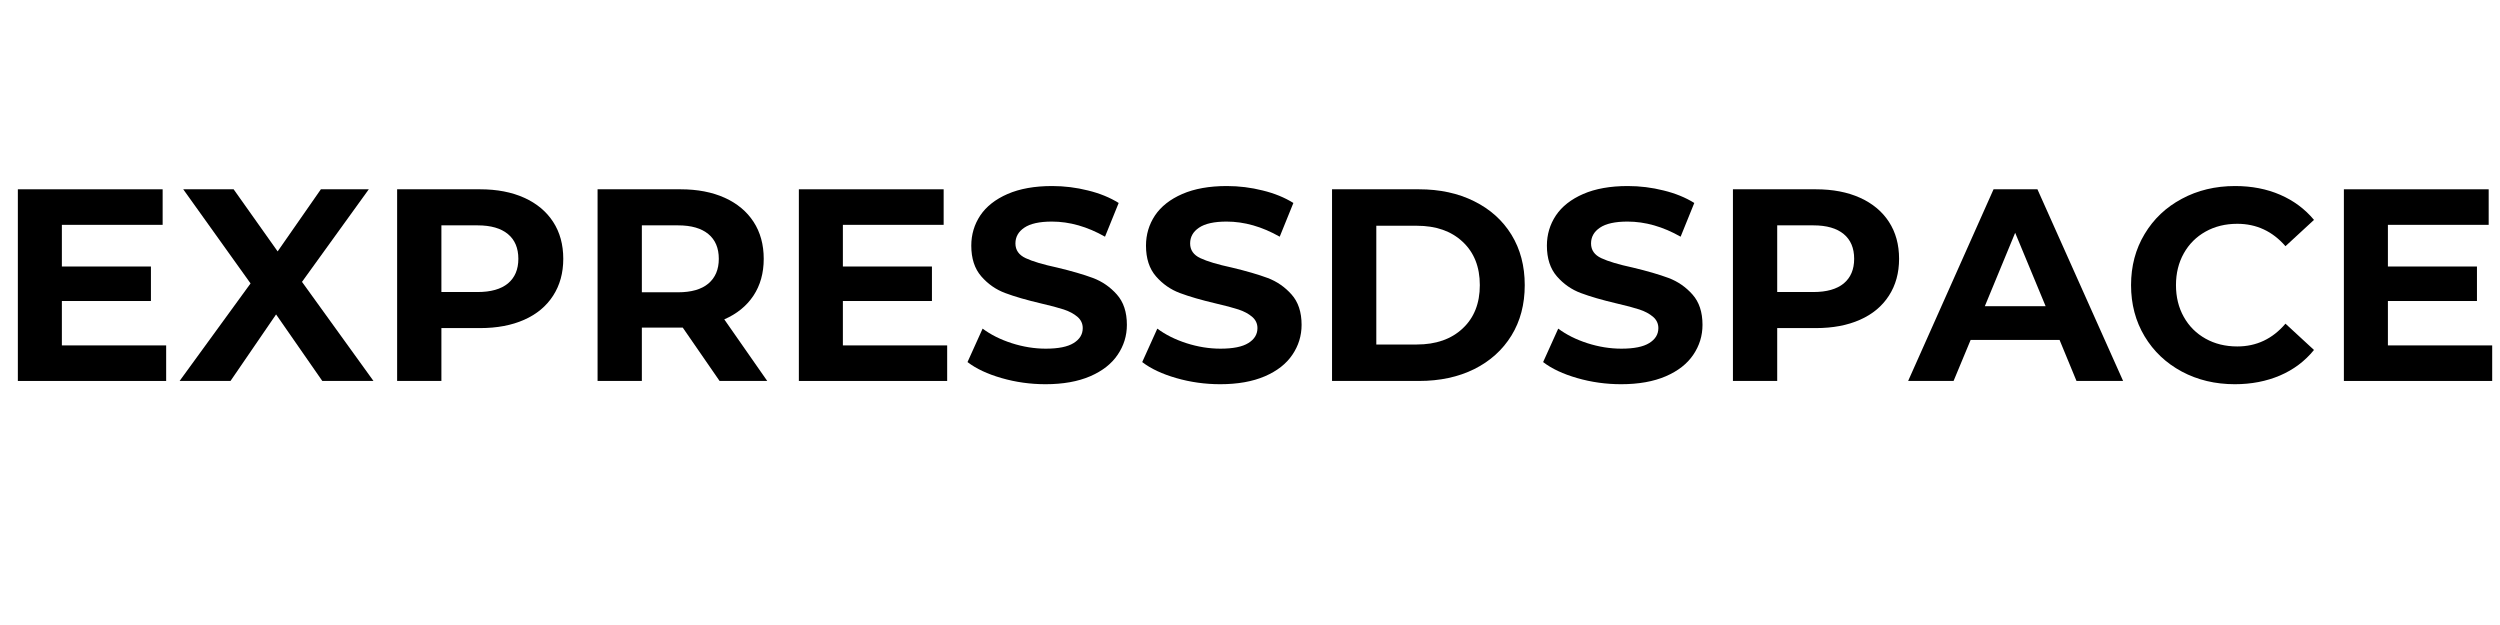 <svg version="1.0" preserveAspectRatio="xMidYMid meet" height="100" viewBox="0 0 300 75" zoomAndPan="magnify" width="400" xmlns:xlink="http://www.w3.org/1999/xlink" xmlns="http://www.w3.org/2000/svg"><defs><g></g></defs><g fill-opacity="1" fill="#000000"><g transform="translate(-0.592, 45.715)"><g><path d="M 20.531 -4.266 L 20.531 0 L 2.734 0 L 2.734 -23 L 20.109 -23 L 20.109 -18.734 L 8.016 -18.734 L 8.016 -13.734 L 18.703 -13.734 L 18.703 -9.594 L 8.016 -9.594 L 8.016 -4.266 Z M 20.531 -4.266"></path></g></g></g><g fill-opacity="1" fill="#000000"><g transform="translate(21.458, 45.715)"><g><path d="M 17.219 0 L 11.672 -7.984 L 6.203 0 L 0.094 0 L 8.609 -11.703 L 0.531 -23 L 6.578 -23 L 11.859 -15.547 L 17.047 -23 L 22.797 -23 L 14.781 -11.891 L 23.359 0 Z M 17.219 0"></path></g></g></g><g fill-opacity="1" fill="#000000"><g transform="translate(44.921, 45.715)"><g><path d="M 12.688 -23 C 14.719 -23 16.484 -22.66 17.984 -21.984 C 19.484 -21.305 20.641 -20.344 21.453 -19.094 C 22.266 -17.844 22.672 -16.363 22.672 -14.656 C 22.672 -12.969 22.266 -11.492 21.453 -10.234 C 20.641 -8.973 19.484 -8.008 17.984 -7.344 C 16.484 -6.676 14.719 -6.344 12.688 -6.344 L 8.047 -6.344 L 8.047 0 L 2.734 0 L 2.734 -23 Z M 12.391 -10.672 C 13.984 -10.672 15.195 -11.016 16.031 -11.703 C 16.863 -12.398 17.281 -13.383 17.281 -14.656 C 17.281 -15.945 16.863 -16.938 16.031 -17.625 C 15.195 -18.32 13.984 -18.672 12.391 -18.672 L 8.047 -18.672 L 8.047 -10.672 Z M 12.391 -10.672"></path></g></g></g><g fill-opacity="1" fill="#000000"><g transform="translate(68.975, 45.715)"><g><path d="M 17.375 0 L 12.953 -6.406 L 8.047 -6.406 L 8.047 0 L 2.734 0 L 2.734 -23 L 12.688 -23 C 14.719 -23 16.484 -22.66 17.984 -21.984 C 19.484 -21.305 20.641 -20.344 21.453 -19.094 C 22.266 -17.844 22.672 -16.363 22.672 -14.656 C 22.672 -12.945 22.258 -11.473 21.438 -10.234 C 20.613 -8.992 19.445 -8.047 17.938 -7.391 L 23.094 0 Z M 17.281 -14.656 C 17.281 -15.945 16.863 -16.938 16.031 -17.625 C 15.195 -18.32 13.984 -18.672 12.391 -18.672 L 8.047 -18.672 L 8.047 -10.641 L 12.391 -10.641 C 13.984 -10.641 15.195 -10.988 16.031 -11.688 C 16.863 -12.395 17.281 -13.383 17.281 -14.656 Z M 17.281 -14.656"></path></g></g></g><g fill-opacity="1" fill="#000000"><g transform="translate(93.129, 45.715)"><g><path d="M 20.531 -4.266 L 20.531 0 L 2.734 0 L 2.734 -23 L 20.109 -23 L 20.109 -18.734 L 8.016 -18.734 L 8.016 -13.734 L 18.703 -13.734 L 18.703 -9.594 L 8.016 -9.594 L 8.016 -4.266 Z M 20.531 -4.266"></path></g></g></g><g fill-opacity="1" fill="#000000"><g transform="translate(115.179, 45.715)"><g><path d="M 10.281 0.391 C 8.469 0.391 6.711 0.145 5.016 -0.344 C 3.316 -0.832 1.953 -1.473 0.922 -2.266 L 2.734 -6.281 C 3.711 -5.551 4.879 -4.969 6.234 -4.531 C 7.598 -4.094 8.957 -3.875 10.312 -3.875 C 11.82 -3.875 12.938 -4.098 13.656 -4.547 C 14.383 -4.992 14.75 -5.594 14.75 -6.344 C 14.75 -6.883 14.535 -7.336 14.109 -7.703 C 13.68 -8.066 13.133 -8.359 12.469 -8.578 C 11.801 -8.797 10.898 -9.035 9.766 -9.297 C 8.004 -9.711 6.566 -10.129 5.453 -10.547 C 4.336 -10.961 3.379 -11.629 2.578 -12.547 C 1.773 -13.473 1.375 -14.703 1.375 -16.234 C 1.375 -17.566 1.734 -18.773 2.453 -19.859 C 3.18 -20.941 4.273 -21.801 5.734 -22.438 C 7.191 -23.07 8.973 -23.391 11.078 -23.391 C 12.547 -23.391 13.977 -23.211 15.375 -22.859 C 16.781 -22.516 18.008 -22.016 19.062 -21.359 L 17.422 -17.312 C 15.297 -18.52 13.172 -19.125 11.047 -19.125 C 9.555 -19.125 8.453 -18.879 7.734 -18.391 C 7.023 -17.91 6.672 -17.281 6.672 -16.5 C 6.672 -15.707 7.082 -15.117 7.906 -14.734 C 8.727 -14.348 9.984 -13.973 11.672 -13.609 C 13.422 -13.191 14.852 -12.773 15.969 -12.359 C 17.082 -11.941 18.039 -11.281 18.844 -10.375 C 19.645 -9.477 20.047 -8.266 20.047 -6.734 C 20.047 -5.422 19.676 -4.223 18.938 -3.141 C 18.207 -2.055 17.109 -1.195 15.641 -0.562 C 14.172 0.07 12.383 0.391 10.281 0.391 Z M 10.281 0.391"></path></g></g></g><g fill-opacity="1" fill="#000000"><g transform="translate(136.144, 45.715)"><g><path d="M 10.281 0.391 C 8.469 0.391 6.711 0.145 5.016 -0.344 C 3.316 -0.832 1.953 -1.473 0.922 -2.266 L 2.734 -6.281 C 3.711 -5.551 4.879 -4.969 6.234 -4.531 C 7.598 -4.094 8.957 -3.875 10.312 -3.875 C 11.82 -3.875 12.938 -4.098 13.656 -4.547 C 14.383 -4.992 14.75 -5.594 14.75 -6.344 C 14.75 -6.883 14.535 -7.336 14.109 -7.703 C 13.68 -8.066 13.133 -8.359 12.469 -8.578 C 11.801 -8.797 10.898 -9.035 9.766 -9.297 C 8.004 -9.711 6.566 -10.129 5.453 -10.547 C 4.336 -10.961 3.379 -11.629 2.578 -12.547 C 1.773 -13.473 1.375 -14.703 1.375 -16.234 C 1.375 -17.566 1.734 -18.773 2.453 -19.859 C 3.18 -20.941 4.273 -21.801 5.734 -22.438 C 7.191 -23.07 8.973 -23.391 11.078 -23.391 C 12.547 -23.391 13.977 -23.211 15.375 -22.859 C 16.781 -22.516 18.008 -22.016 19.062 -21.359 L 17.422 -17.312 C 15.297 -18.52 13.172 -19.125 11.047 -19.125 C 9.555 -19.125 8.453 -18.879 7.734 -18.391 C 7.023 -17.91 6.672 -17.281 6.672 -16.5 C 6.672 -15.707 7.082 -15.117 7.906 -14.734 C 8.727 -14.348 9.984 -13.973 11.672 -13.609 C 13.422 -13.191 14.852 -12.773 15.969 -12.359 C 17.082 -11.941 18.039 -11.281 18.844 -10.375 C 19.645 -9.477 20.047 -8.266 20.047 -6.734 C 20.047 -5.422 19.676 -4.223 18.938 -3.141 C 18.207 -2.055 17.109 -1.195 15.641 -0.562 C 14.172 0.07 12.383 0.391 10.281 0.391 Z M 10.281 0.391"></path></g></g></g><g fill-opacity="1" fill="#000000"><g transform="translate(157.11, 45.715)"><g><path d="M 2.734 -23 L 13.172 -23 C 15.672 -23 17.879 -22.52 19.797 -21.562 C 21.711 -20.613 23.203 -19.273 24.266 -17.547 C 25.328 -15.816 25.859 -13.801 25.859 -11.5 C 25.859 -9.195 25.328 -7.18 24.266 -5.453 C 23.203 -3.723 21.711 -2.379 19.797 -1.422 C 17.879 -0.473 15.672 0 13.172 0 L 2.734 0 Z M 12.906 -4.375 C 15.207 -4.375 17.039 -5.016 18.406 -6.297 C 19.781 -7.578 20.469 -9.312 20.469 -11.5 C 20.469 -13.688 19.781 -15.422 18.406 -16.703 C 17.039 -17.984 15.207 -18.625 12.906 -18.625 L 8.047 -18.625 L 8.047 -4.375 Z M 12.906 -4.375"></path></g></g></g><g fill-opacity="1" fill="#000000"><g transform="translate(184.253, 45.715)"><g><path d="M 10.281 0.391 C 8.469 0.391 6.711 0.145 5.016 -0.344 C 3.316 -0.832 1.953 -1.473 0.922 -2.266 L 2.734 -6.281 C 3.711 -5.551 4.879 -4.969 6.234 -4.531 C 7.598 -4.094 8.957 -3.875 10.312 -3.875 C 11.82 -3.875 12.938 -4.098 13.656 -4.547 C 14.383 -4.992 14.75 -5.594 14.75 -6.344 C 14.75 -6.883 14.535 -7.336 14.109 -7.703 C 13.68 -8.066 13.133 -8.359 12.469 -8.578 C 11.801 -8.797 10.898 -9.035 9.766 -9.297 C 8.004 -9.711 6.566 -10.129 5.453 -10.547 C 4.336 -10.961 3.379 -11.629 2.578 -12.547 C 1.773 -13.473 1.375 -14.703 1.375 -16.234 C 1.375 -17.566 1.734 -18.773 2.453 -19.859 C 3.18 -20.941 4.273 -21.801 5.734 -22.438 C 7.191 -23.07 8.973 -23.391 11.078 -23.391 C 12.547 -23.391 13.977 -23.211 15.375 -22.859 C 16.781 -22.516 18.008 -22.016 19.062 -21.359 L 17.422 -17.312 C 15.297 -18.52 13.172 -19.125 11.047 -19.125 C 9.555 -19.125 8.453 -18.879 7.734 -18.391 C 7.023 -17.91 6.672 -17.281 6.672 -16.5 C 6.672 -15.707 7.082 -15.117 7.906 -14.734 C 8.727 -14.348 9.984 -13.973 11.672 -13.609 C 13.422 -13.191 14.852 -12.773 15.969 -12.359 C 17.082 -11.941 18.039 -11.281 18.844 -10.375 C 19.645 -9.477 20.047 -8.266 20.047 -6.734 C 20.047 -5.422 19.676 -4.223 18.938 -3.141 C 18.207 -2.055 17.109 -1.195 15.641 -0.562 C 14.172 0.07 12.383 0.391 10.281 0.391 Z M 10.281 0.391"></path></g></g></g><g fill-opacity="1" fill="#000000"><g transform="translate(205.218, 45.715)"><g><path d="M 12.688 -23 C 14.719 -23 16.484 -22.66 17.984 -21.984 C 19.484 -21.305 20.641 -20.344 21.453 -19.094 C 22.266 -17.844 22.672 -16.363 22.672 -14.656 C 22.672 -12.969 22.266 -11.492 21.453 -10.234 C 20.641 -8.973 19.484 -8.008 17.984 -7.344 C 16.484 -6.676 14.719 -6.344 12.688 -6.344 L 8.047 -6.344 L 8.047 0 L 2.734 0 L 2.734 -23 Z M 12.391 -10.672 C 13.984 -10.672 15.195 -11.016 16.031 -11.703 C 16.863 -12.398 17.281 -13.383 17.281 -14.656 C 17.281 -15.945 16.863 -16.938 16.031 -17.625 C 15.195 -18.32 13.984 -18.672 12.391 -18.672 L 8.047 -18.672 L 8.047 -10.672 Z M 12.391 -10.672"></path></g></g></g><g fill-opacity="1" fill="#000000"><g transform="translate(229.273, 45.715)"><g><path d="M 17.875 -4.922 L 7.203 -4.922 L 5.156 0 L -0.297 0 L 9.953 -23 L 15.219 -23 L 25.5 0 L 19.906 0 Z M 16.203 -8.969 L 12.547 -17.781 L 8.906 -8.969 Z M 16.203 -8.969"></path></g></g></g><g fill-opacity="1" fill="#000000"><g transform="translate(254.445, 45.715)"><g><path d="M 13.734 0.391 C 11.391 0.391 9.27 -0.113 7.375 -1.125 C 5.477 -2.145 3.988 -3.555 2.906 -5.359 C 1.82 -7.172 1.281 -9.219 1.281 -11.5 C 1.281 -13.781 1.82 -15.82 2.906 -17.625 C 3.988 -19.438 5.477 -20.848 7.375 -21.859 C 9.27 -22.879 11.398 -23.391 13.766 -23.391 C 15.766 -23.391 17.566 -23.039 19.172 -22.344 C 20.785 -21.645 22.141 -20.641 23.234 -19.328 L 19.812 -16.172 C 18.258 -17.961 16.332 -18.859 14.031 -18.859 C 12.602 -18.859 11.332 -18.547 10.219 -17.922 C 9.102 -17.297 8.234 -16.426 7.609 -15.312 C 6.984 -14.195 6.672 -12.926 6.672 -11.5 C 6.672 -10.07 6.984 -8.801 7.609 -7.688 C 8.234 -6.57 9.102 -5.703 10.219 -5.078 C 11.332 -4.453 12.602 -4.141 14.031 -4.141 C 16.332 -4.141 18.258 -5.051 19.812 -6.875 L 23.234 -3.719 C 22.141 -2.375 20.781 -1.352 19.156 -0.656 C 17.531 0.039 15.723 0.391 13.734 0.391 Z M 13.734 0.391"></path></g></g></g><g fill-opacity="1" fill="#000000"><g transform="translate(278.532, 45.715)"><g><path d="M 20.531 -4.266 L 20.531 0 L 2.734 0 L 2.734 -23 L 20.109 -23 L 20.109 -18.734 L 8.016 -18.734 L 8.016 -13.734 L 18.703 -13.734 L 18.703 -9.594 L 8.016 -9.594 L 8.016 -4.266 Z M 20.531 -4.266"></path></g></g></g></svg>